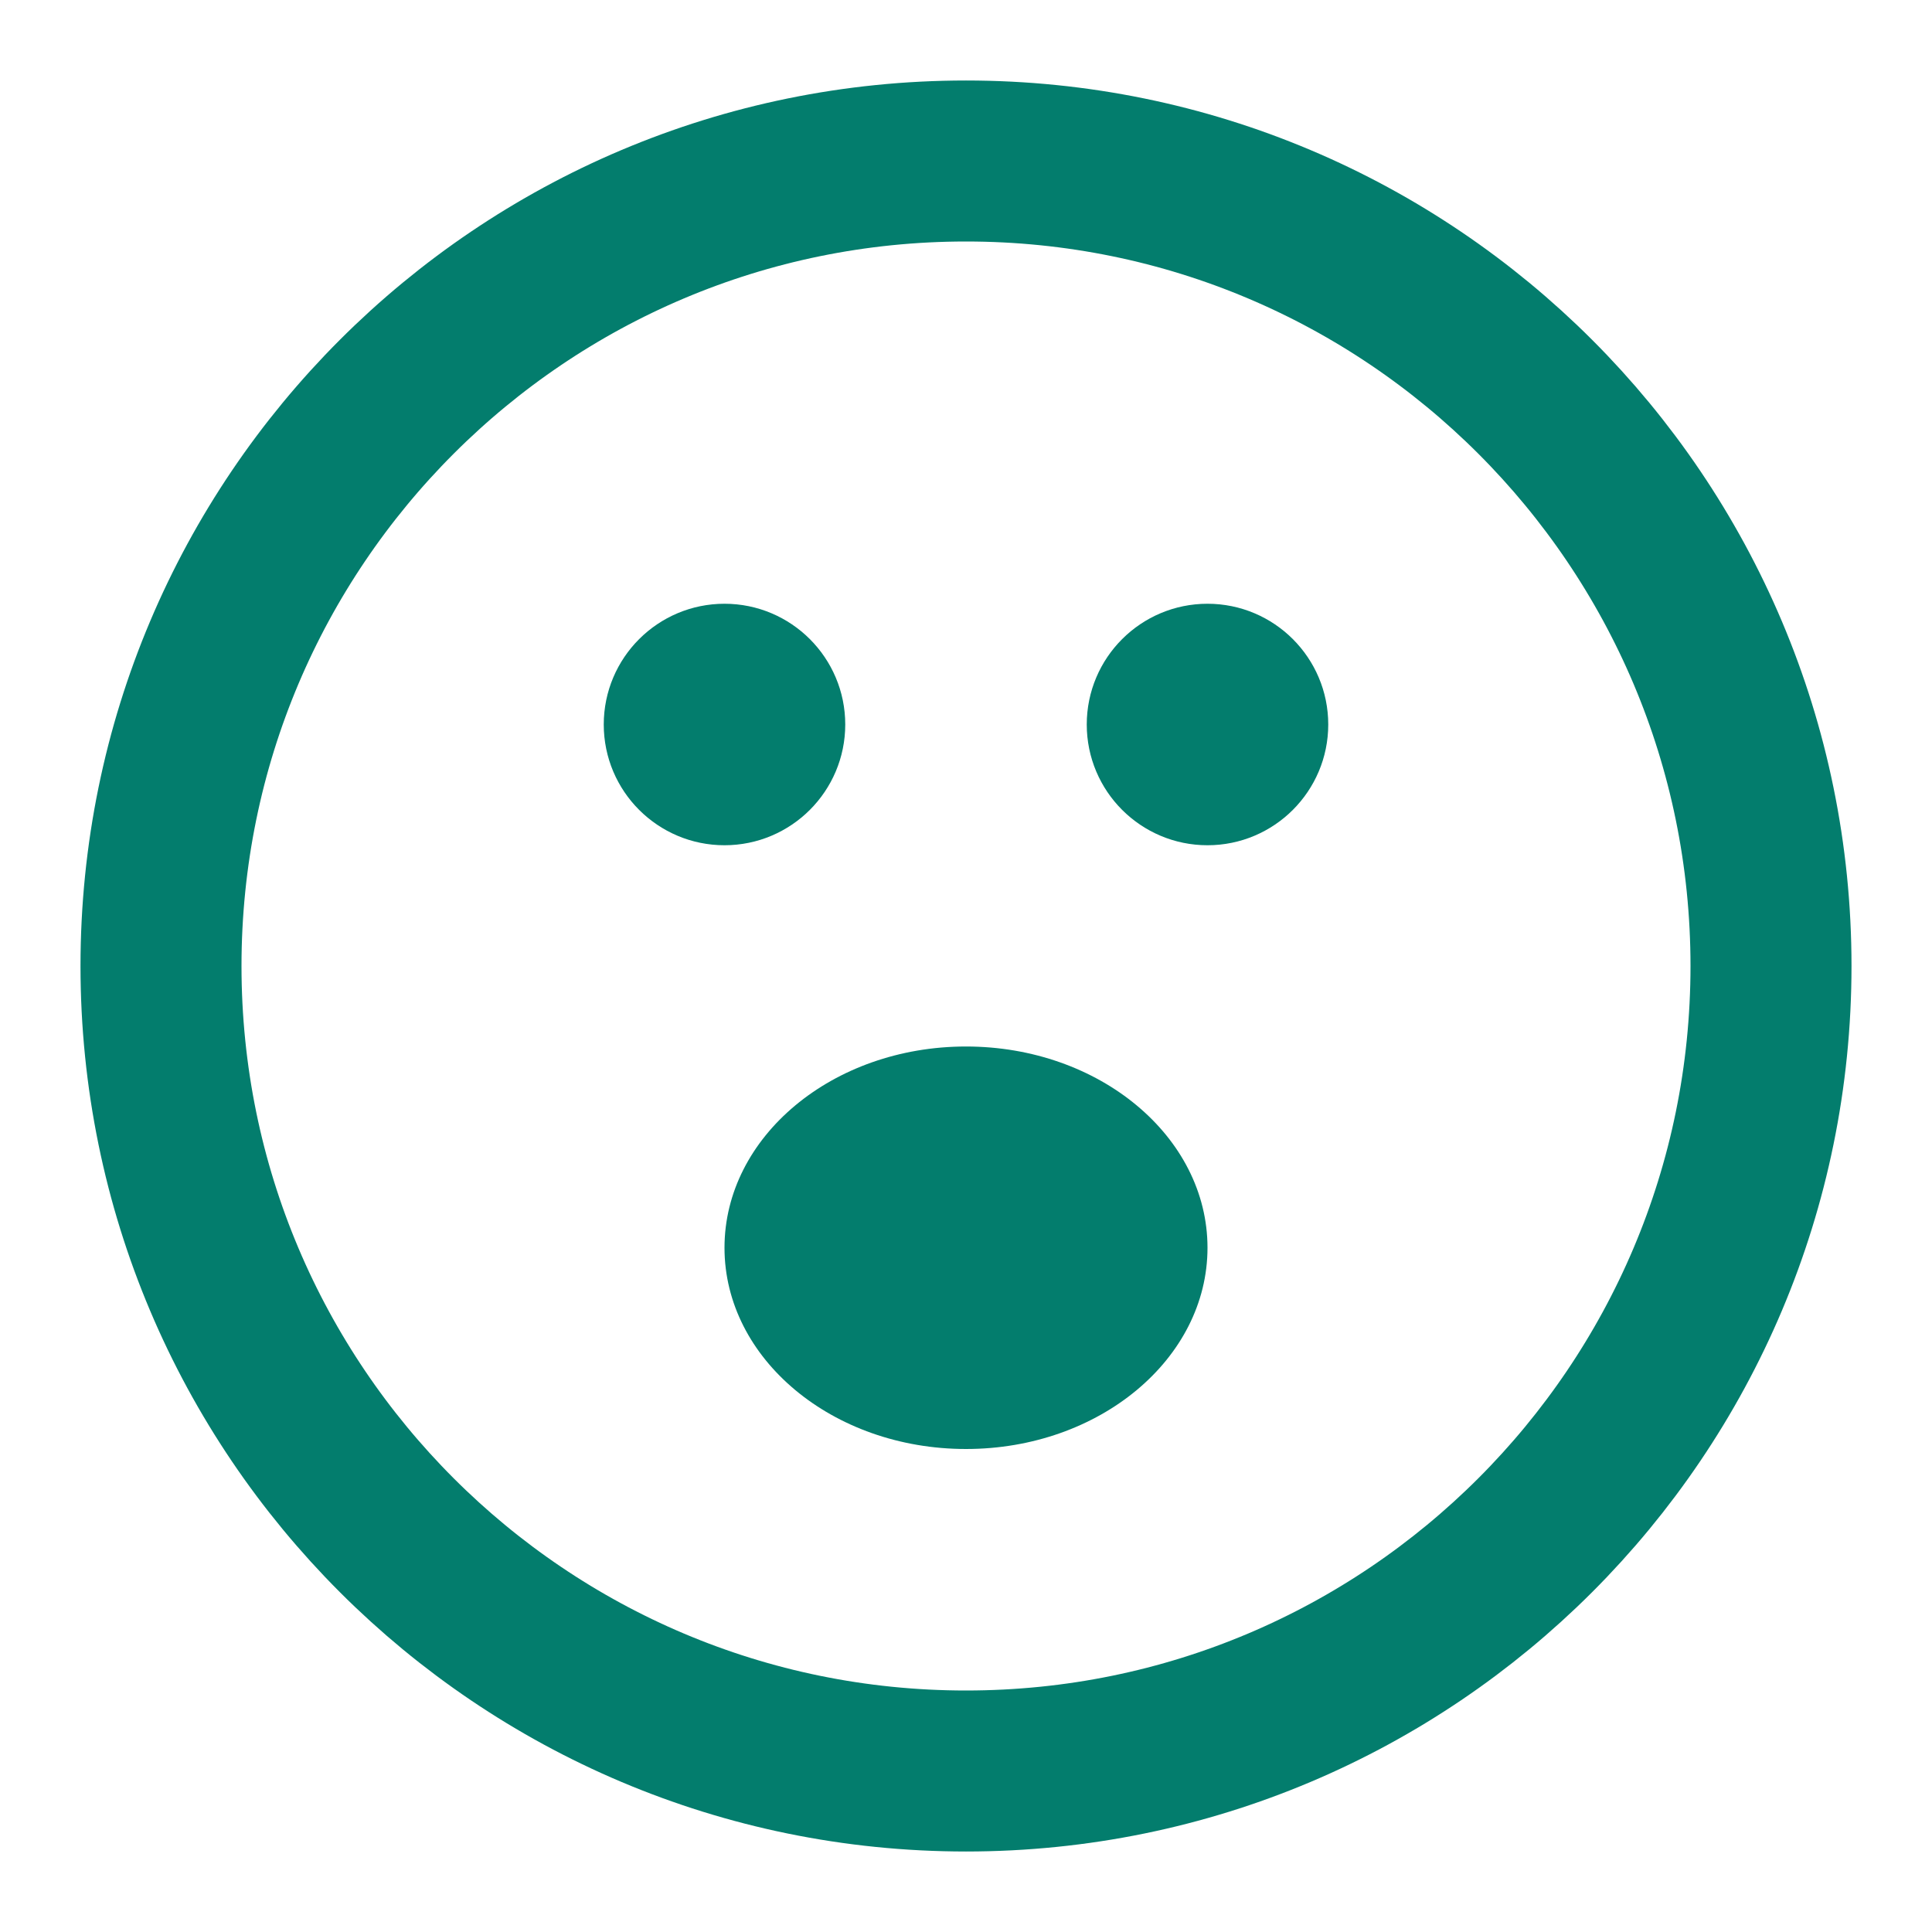 <svg width="24" height="24" viewBox="0 0 24 24" fill="none" xmlns="http://www.w3.org/2000/svg">
<path d="M12 22C17.523 22 22 17.523 22 12C22 6.477 17.523 2 12 2C6.477 2 2 6.477 2 12C2 17.523 6.477 22 12 22Z" stroke="#037D6D" stroke-width="2" stroke-linecap="round"/>
<path d="M9 10.25C9.69 10.25 10.25 9.69 10.25 9C10.25 8.31 9.69 7.75 9 7.75C8.31 7.75 7.75 8.31 7.75 9C7.75 9.69 8.31 10.25 9 10.25Z" fill="#037D6D" stroke="#037D6D" stroke-width="0.5" stroke-linecap="round"/>
<path d="M15 10.25C15.69 10.25 16.25 9.69 16.25 9C16.25 8.31 15.69 7.75 15 7.75C14.31 7.75 13.75 8.31 13.75 9C13.75 9.69 14.31 10.25 15 10.25Z" fill="#037D6D" stroke="#037D6D" stroke-width="0.5" stroke-linecap="round"/>
<path d="M15 15.5C15 16.88 13.657 18 12 18C10.343 18 9 16.88 9 15.5C9 14.12 10.343 13 12 13C13.657 13 15 14.12 15 15.5Z" fill="#037D6D"/>
</svg>

